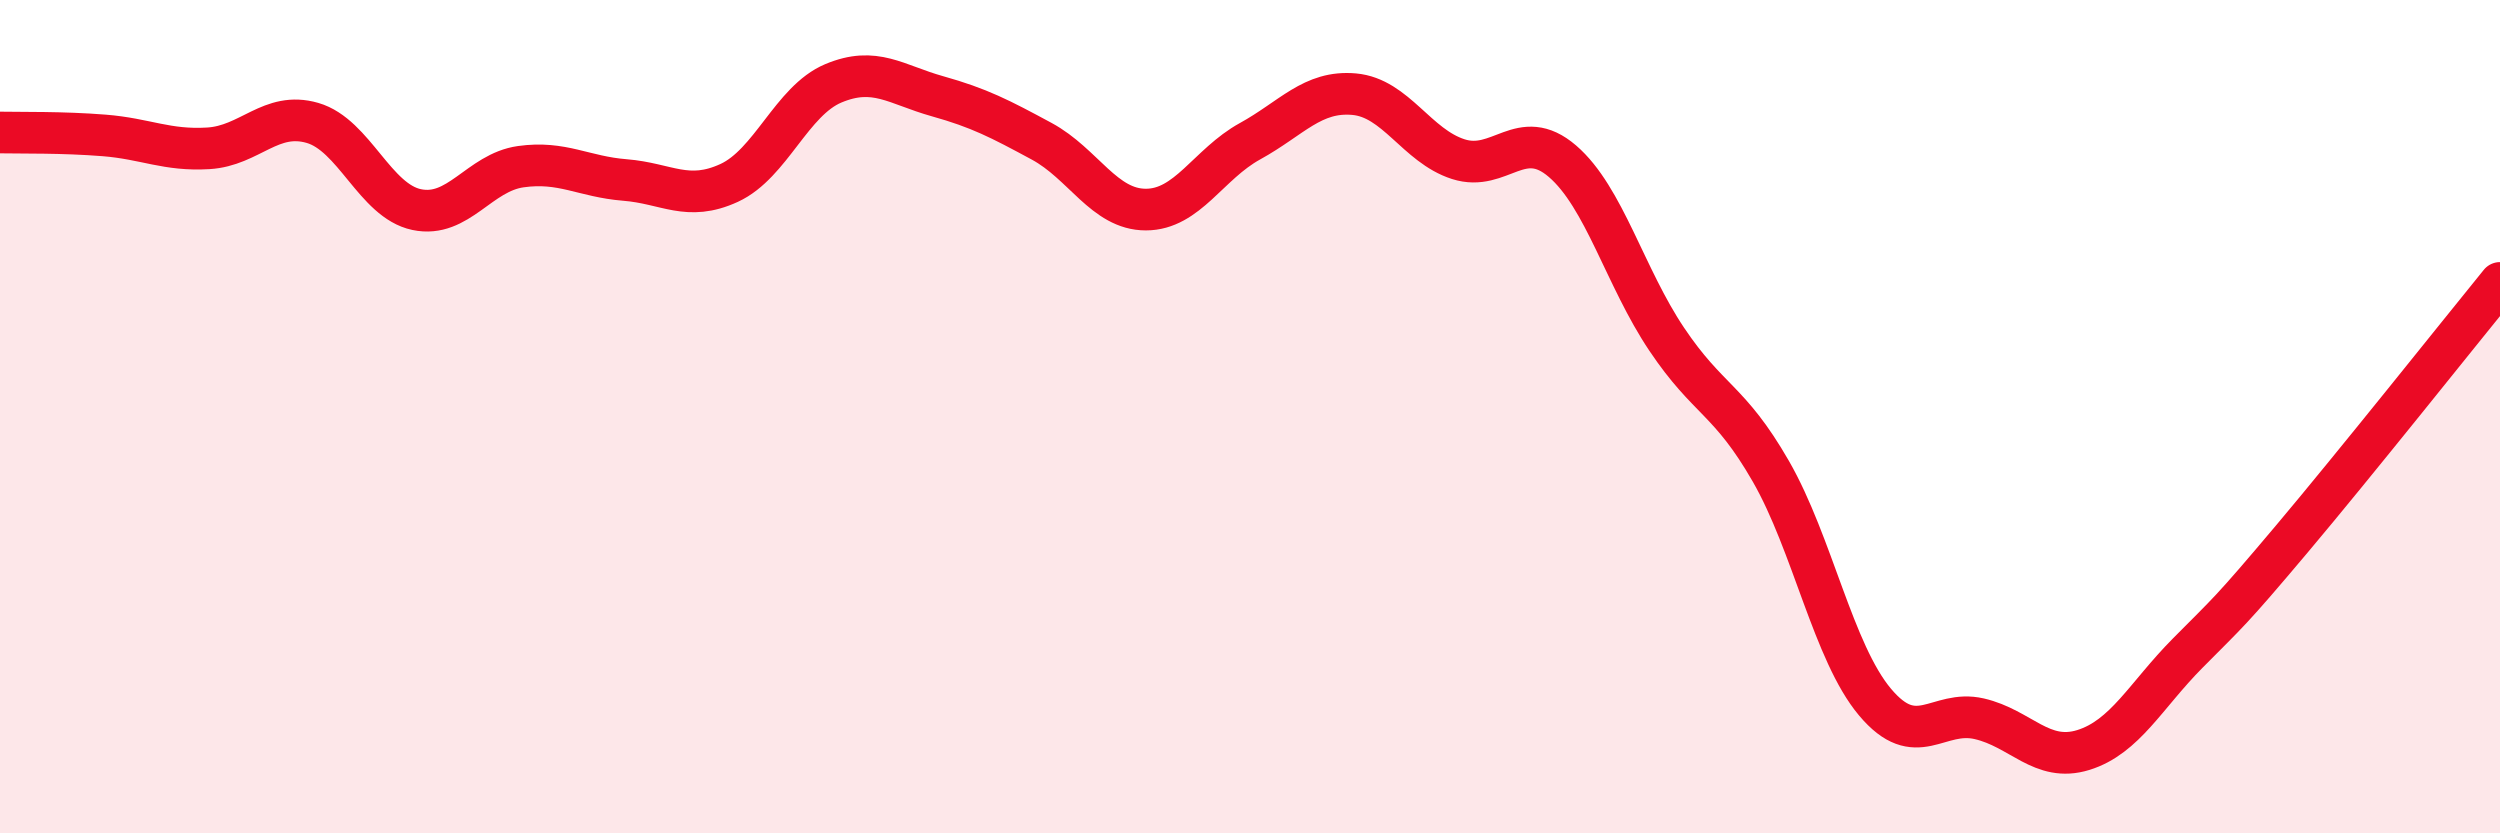 
    <svg width="60" height="20" viewBox="0 0 60 20" xmlns="http://www.w3.org/2000/svg">
      <path
        d="M 0,3.18 C 0.5,3.19 1.5,3.17 2.5,3.25 C 3.5,3.33 4,3.62 5,3.56 C 6,3.5 6.5,2.66 7.5,2.95 C 8.5,3.24 9,4.82 10,5.03 C 11,5.24 11.5,4.14 12.5,4 C 13.5,3.86 14,4.24 15,4.32 C 16,4.4 16.5,4.85 17.5,4.39 C 18.5,3.93 19,2.42 20,2 C 21,1.58 21.5,2.03 22.5,2.31 C 23.5,2.59 24,2.85 25,3.39 C 26,3.93 26.5,5.03 27.5,5.03 C 28.5,5.03 29,3.94 30,3.39 C 31,2.84 31.5,2.17 32.5,2.26 C 33.5,2.35 34,3.5 35,3.82 C 36,4.14 36.5,3.01 37.5,3.87 C 38.5,4.73 39,6.65 40,8.14 C 41,9.63 41.5,9.57 42.5,11.31 C 43.5,13.05 44,15.66 45,16.85 C 46,18.04 46.5,17.02 47.5,17.25 C 48.5,17.48 49,18.31 50,18 C 51,17.69 51.5,16.69 52.5,15.68 C 53.5,14.67 53.5,14.72 55,12.94 C 56.5,11.16 59,8.02 60,6.79L60 20L0 20Z"
        fill="#EB0A25"
        opacity="0.1"
        stroke-linecap="round"
        stroke-linejoin="round"
      />
      <path
        d="M 0,3.18 C 0.5,3.19 1.5,3.17 2.5,3.25 C 3.5,3.33 4,3.62 5,3.56 C 6,3.5 6.5,2.66 7.5,2.95 C 8.5,3.24 9,4.82 10,5.03 C 11,5.24 11.5,4.14 12.5,4 C 13.5,3.86 14,4.24 15,4.32 C 16,4.4 16.5,4.85 17.5,4.39 C 18.5,3.93 19,2.42 20,2 C 21,1.58 21.5,2.03 22.5,2.31 C 23.5,2.59 24,2.85 25,3.39 C 26,3.93 26.5,5.03 27.5,5.03 C 28.5,5.03 29,3.94 30,3.39 C 31,2.84 31.5,2.17 32.5,2.26 C 33.5,2.35 34,3.5 35,3.82 C 36,4.14 36.5,3.01 37.5,3.87 C 38.5,4.73 39,6.65 40,8.14 C 41,9.63 41.5,9.57 42.5,11.31 C 43.5,13.05 44,15.66 45,16.85 C 46,18.04 46.5,17.02 47.5,17.25 C 48.5,17.48 49,18.31 50,18 C 51,17.69 51.5,16.69 52.5,15.68 C 53.5,14.67 53.5,14.72 55,12.94 C 56.5,11.16 59,8.02 60,6.79"
        stroke="#EB0A25"
        stroke-width="1"
        fill="none"
        stroke-linecap="round"
        stroke-linejoin="round"
      />
    </svg>
  